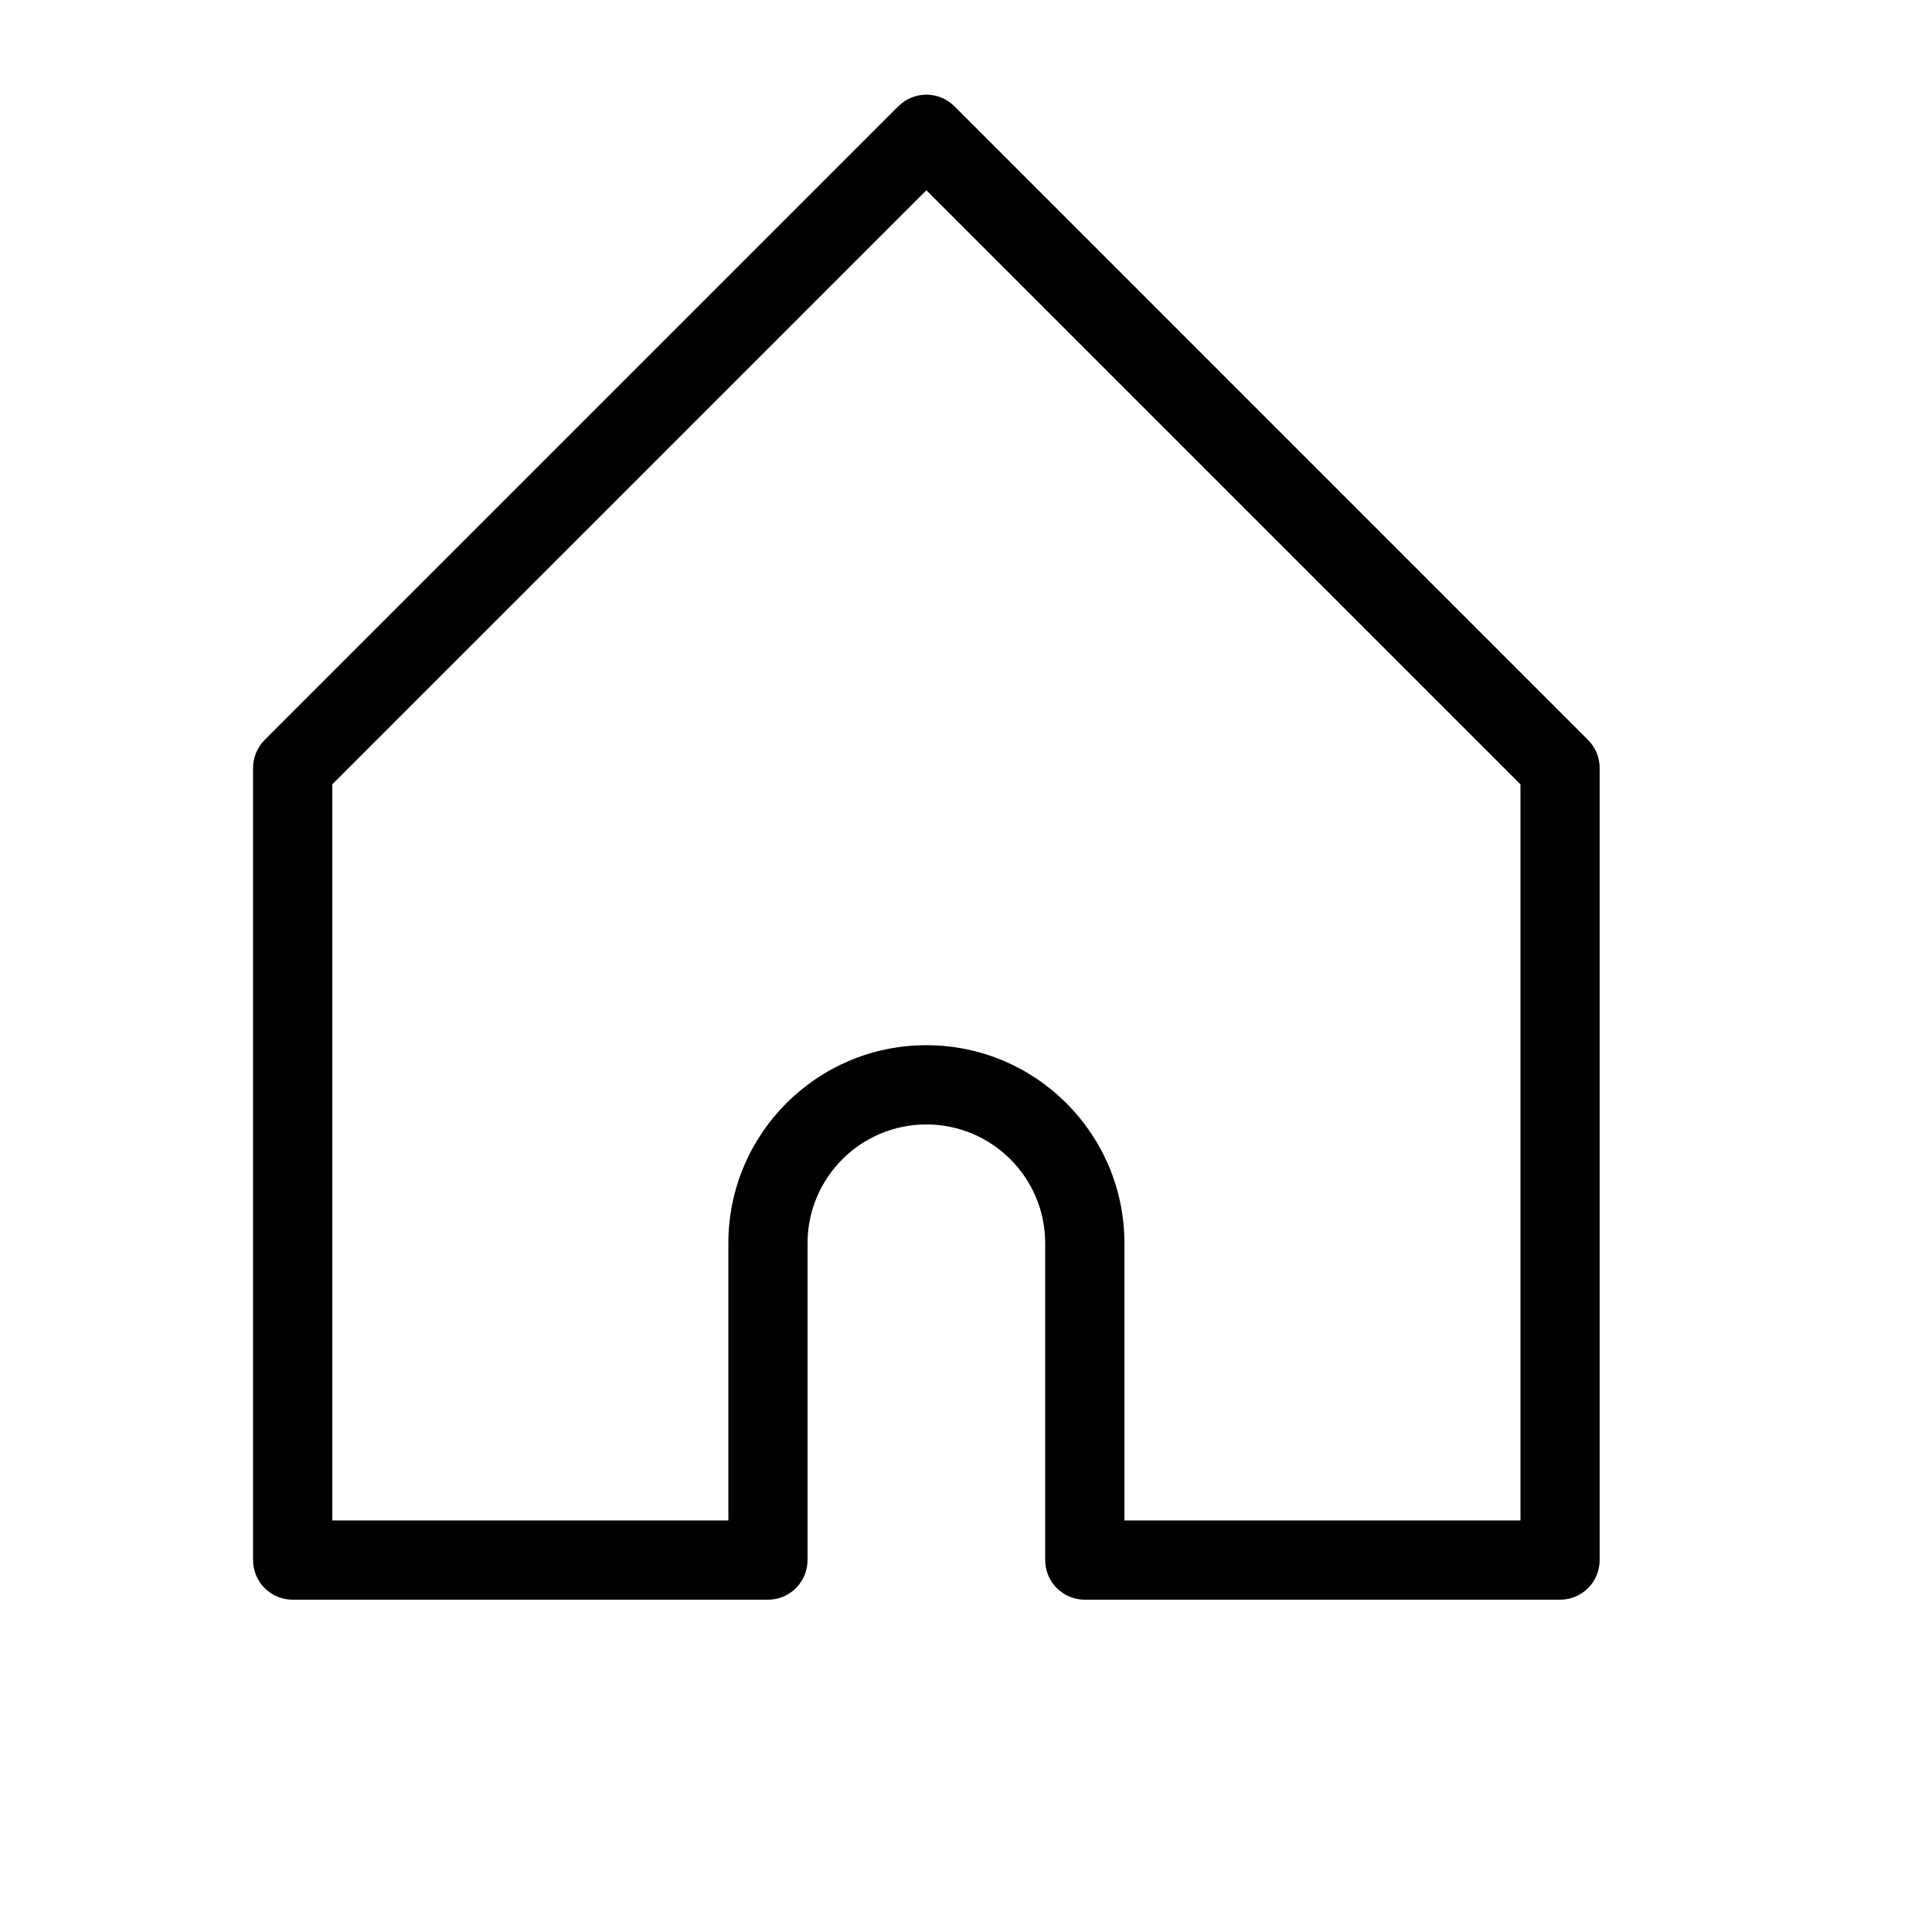 <?xml version="1.0" encoding="UTF-8"?>
<!-- Uploaded to: SVG Repo, www.svgrepo.com, Generator: SVG Repo Mixer Tools -->
<svg fill="#000000" width="800px" height="800px" version="1.1" viewBox="144 144 512 512" xmlns="http://www.w3.org/2000/svg">
 <path d="m382.08 172.16c4.098-4.098 10.742-4.098 14.844 0l167.93 167.94c1.969 1.969 3.074 4.637 3.074 7.422v209.92c0 5.797-4.699 10.496-10.496 10.496h-125.95c-5.797 0-10.496-4.699-10.496-10.496v-83.965c0-17.379-14.109-31.488-31.488-31.488s-31.488 14.109-31.488 31.488v83.965c0 5.797-4.699 10.496-10.496 10.496h-125.95c-5.797 0-10.496-4.699-10.496-10.496v-209.92c0-2.785 1.105-5.453 3.074-7.422zm7.422 22.266-157.44 157.44v195.07h104.96v-73.469c0-28.973 23.508-52.48 52.48-52.48 28.969 0 52.48 23.508 52.48 52.48v73.469h104.96v-195.07z"/>
</svg>